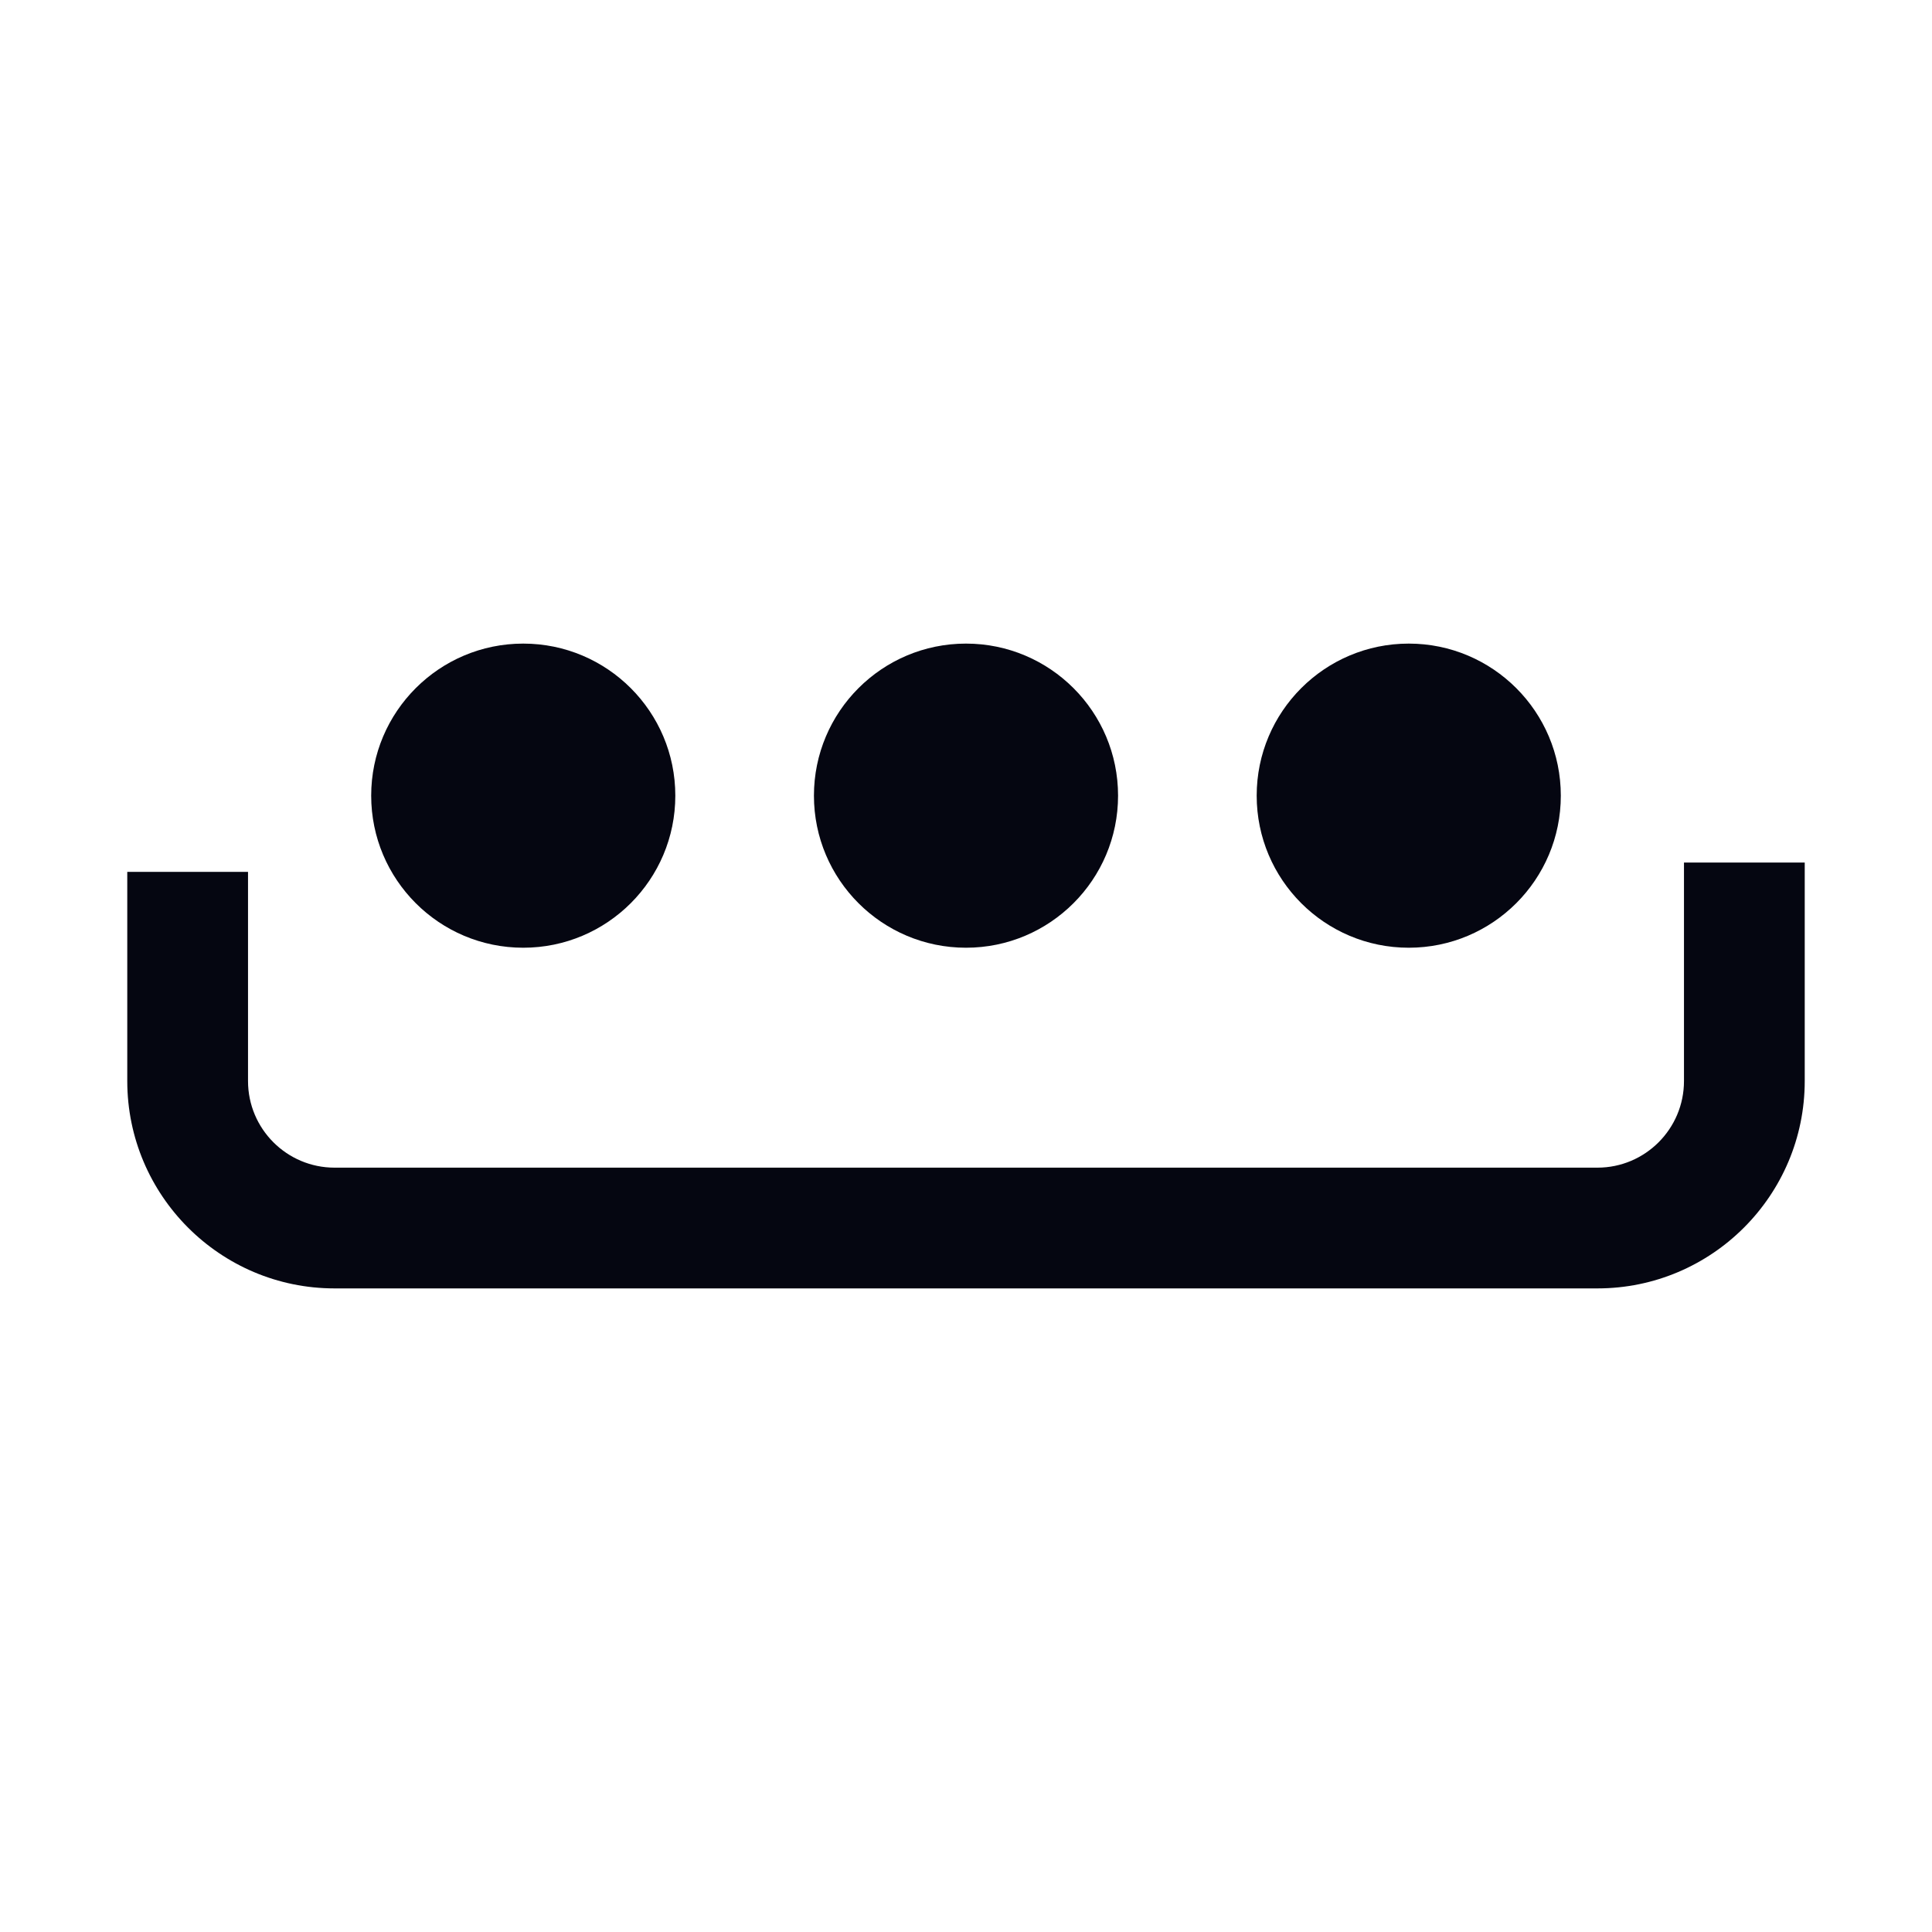 <?xml version="1.0" encoding="UTF-8"?> <svg xmlns="http://www.w3.org/2000/svg" width="24" height="24" viewBox="0 0 24 24" fill="none"><g clip-path="url(#clip0_1_1116)"><path d="M19.844 16.005H4.156C2.736 16.005 1.581 14.85 1.581 13.429V10.831H3.081V13.429C3.081 14.023 3.563 14.505 4.156 14.505H19.844C20.437 14.505 20.919 14.023 20.919 13.429V10.715H22.419V13.429C22.419 14.85 21.264 16.005 19.844 16.005Z" fill="#050611"></path><path d="M6.5 11.773C7.543 11.773 8.389 10.927 8.389 9.884C8.389 8.841 7.543 7.995 6.5 7.995C5.457 7.995 4.611 8.841 4.611 9.884C4.611 10.927 5.457 11.773 6.5 11.773Z" fill="#050611"></path><path d="M12 11.773C13.043 11.773 13.889 10.927 13.889 9.884C13.889 8.841 13.043 7.995 12 7.995C10.957 7.995 10.111 8.841 10.111 9.884C10.111 10.927 10.957 11.773 12 11.773Z" fill="#050611"></path><path d="M17.5 11.773C18.543 11.773 19.389 10.927 19.389 9.884C19.389 8.841 18.543 7.995 17.5 7.995C16.457 7.995 15.611 8.841 15.611 9.884C15.611 10.927 16.457 11.773 17.5 11.773Z" fill="#050611"></path></g><defs><clipPath id="clip0_1_1116"><rect width="24" height="24" fill="white"></rect></clipPath></defs></svg> 